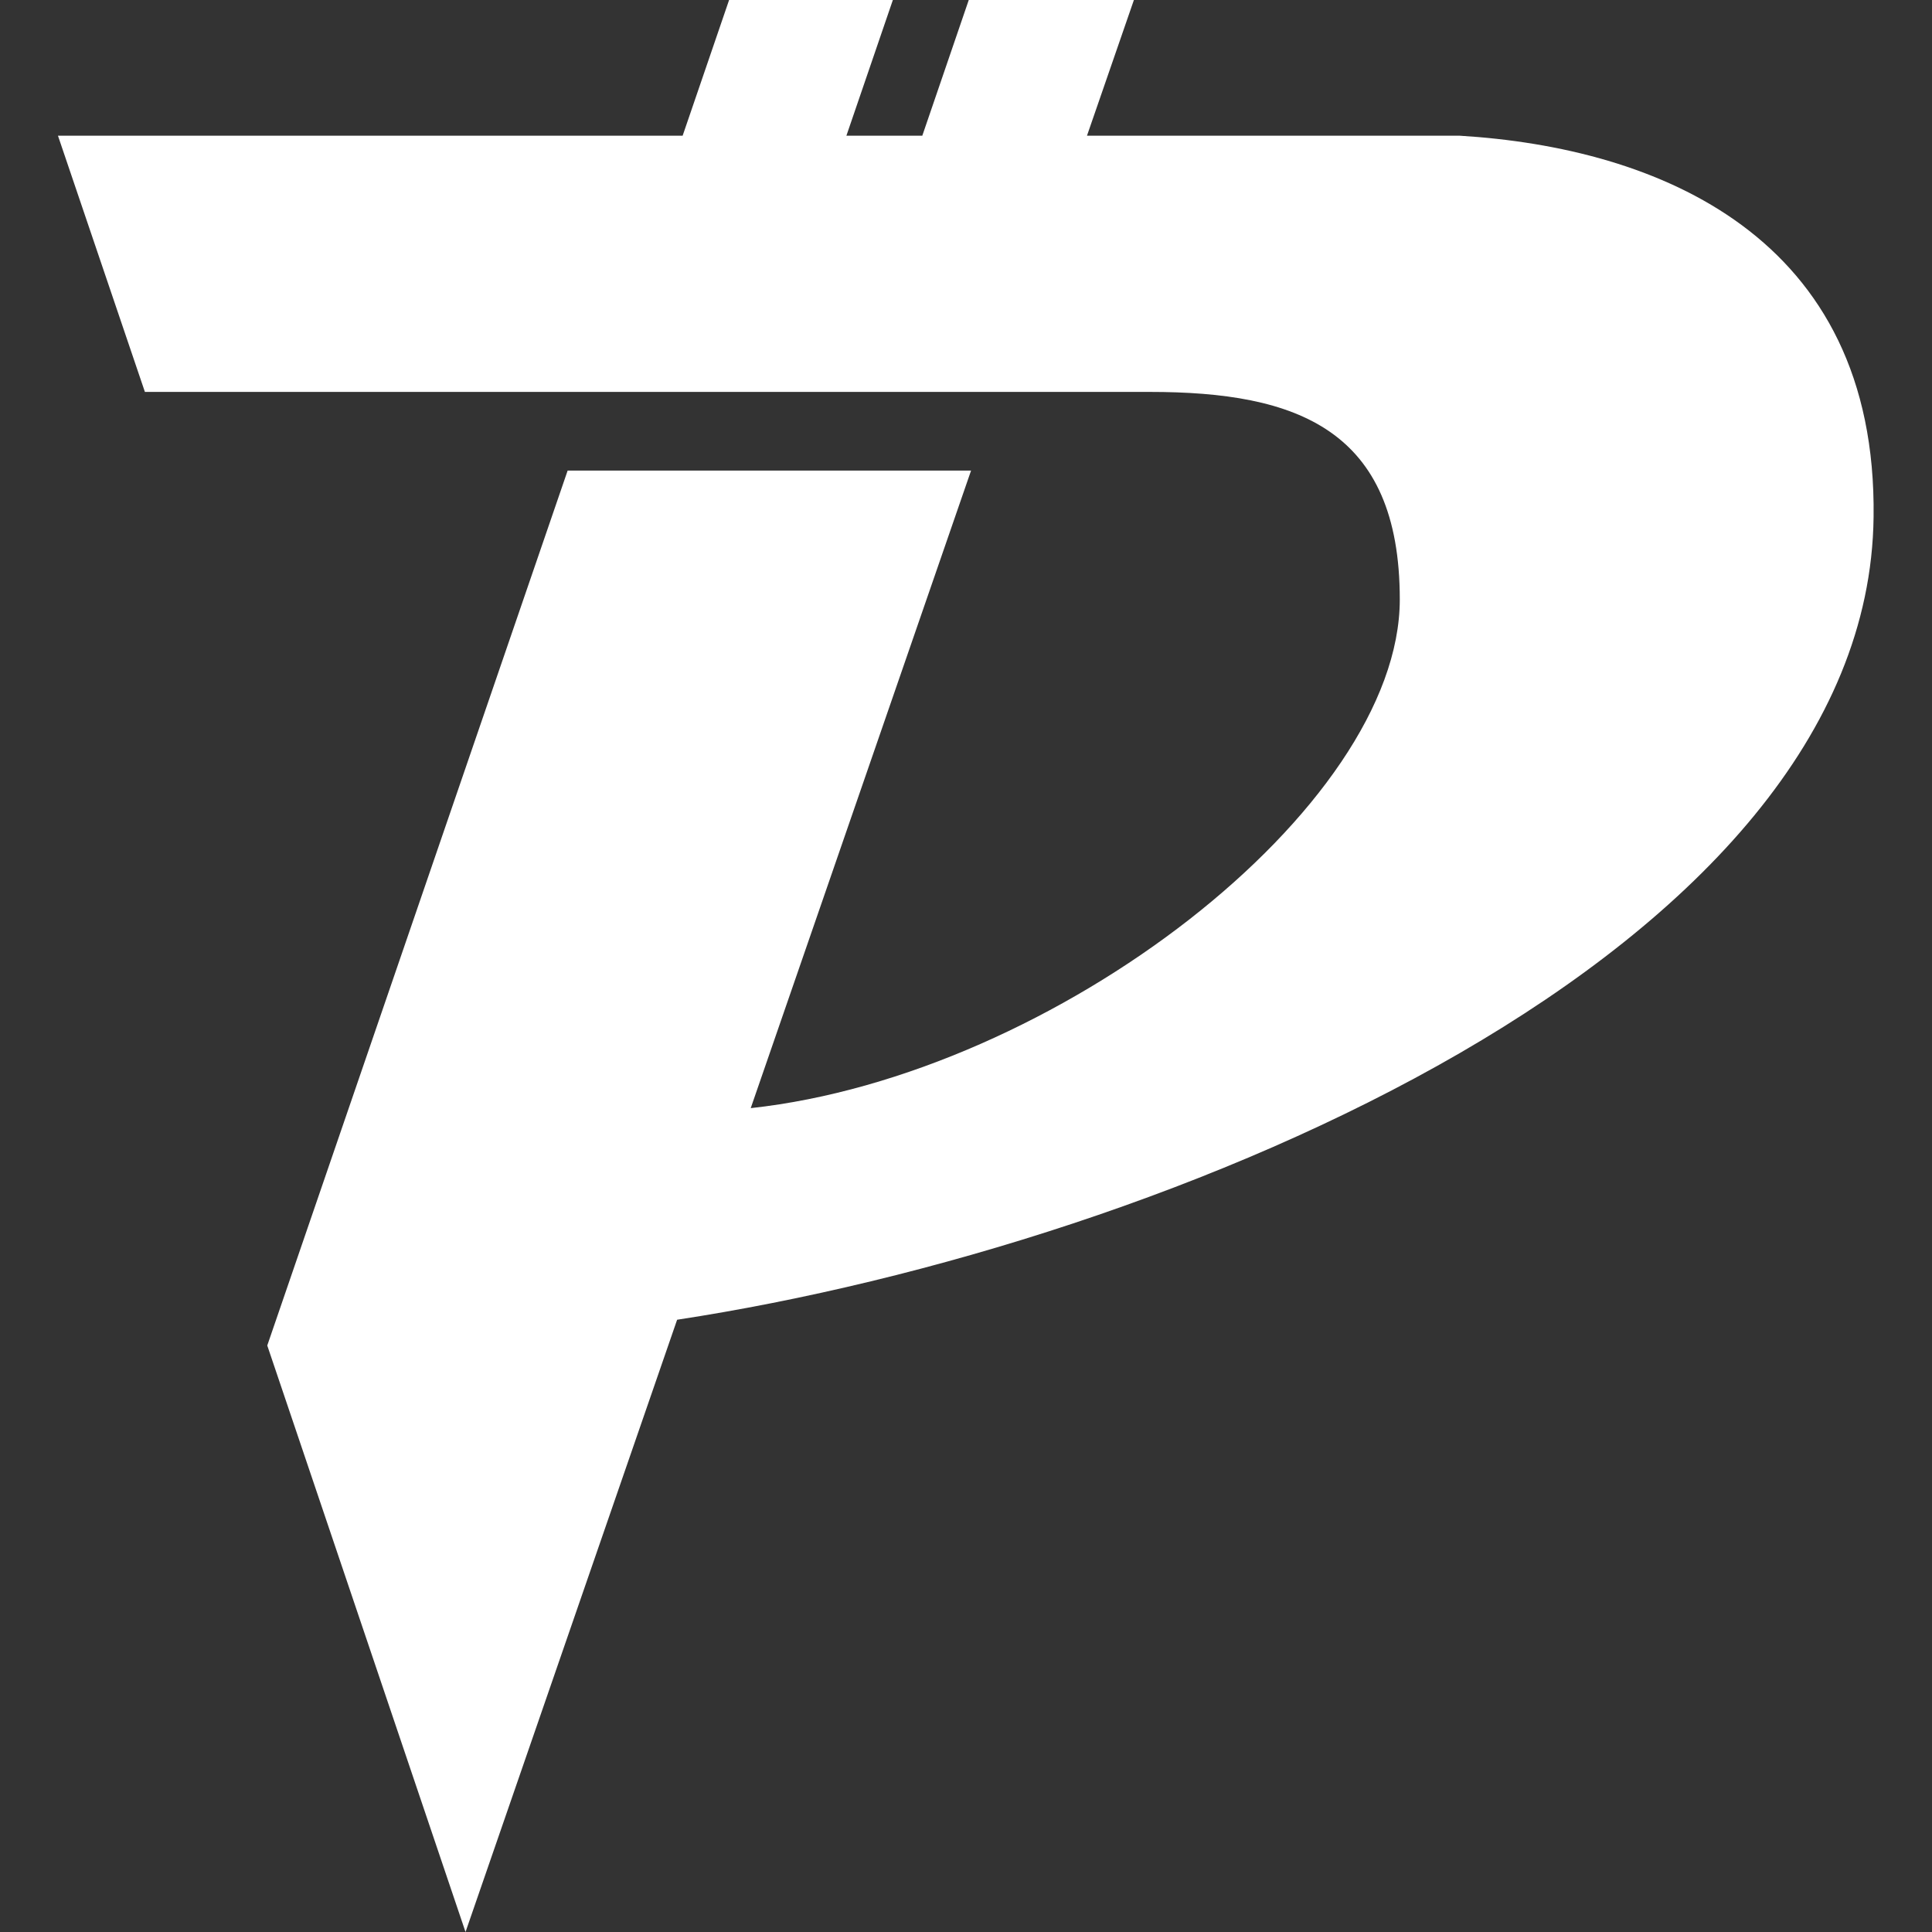 <?xml version="1.0" encoding="UTF-8"?>
<svg id="Layer_1" xmlns="http://www.w3.org/2000/svg" version="1.1" viewBox="0 0 42 42">
  <rect x="0" y="0" width="42" height="42" fill="#333333" stroke="none"/>
  <!-- Generator: Adobe Illustrator 29.5.1, SVG Export Plug-In . SVG Version: 2.1.0 Build 141)  -->
  <defs>
    <style>
      .st0 {
        fill: #fff;
        fill-rule: evenodd;
      }

      .st1 {
        fill: none;
      }
    </style>
  </defs>
  <rect class="st1" width="42" height="42"/>
  <path class="st0" d="M15.86,0h3.55l-1.01,2.95h1.65l1.01-2.95h3.59l-1.02,2.95h8.1c4.29.26,9.08,2.17,9,8.29-.11,9.46-15.21,15.8-26.01,17.45l-4.6,13.31-4.31-12.75,6.53-19.02h8.77l-4.79,13.86c6.61-.72,14.11-6.53,14.11-11.06,0-3.7-2.24-4.51-5.43-4.51H3.15L1.26,2.95h13.58l1.01-2.95Z"/>
</svg>